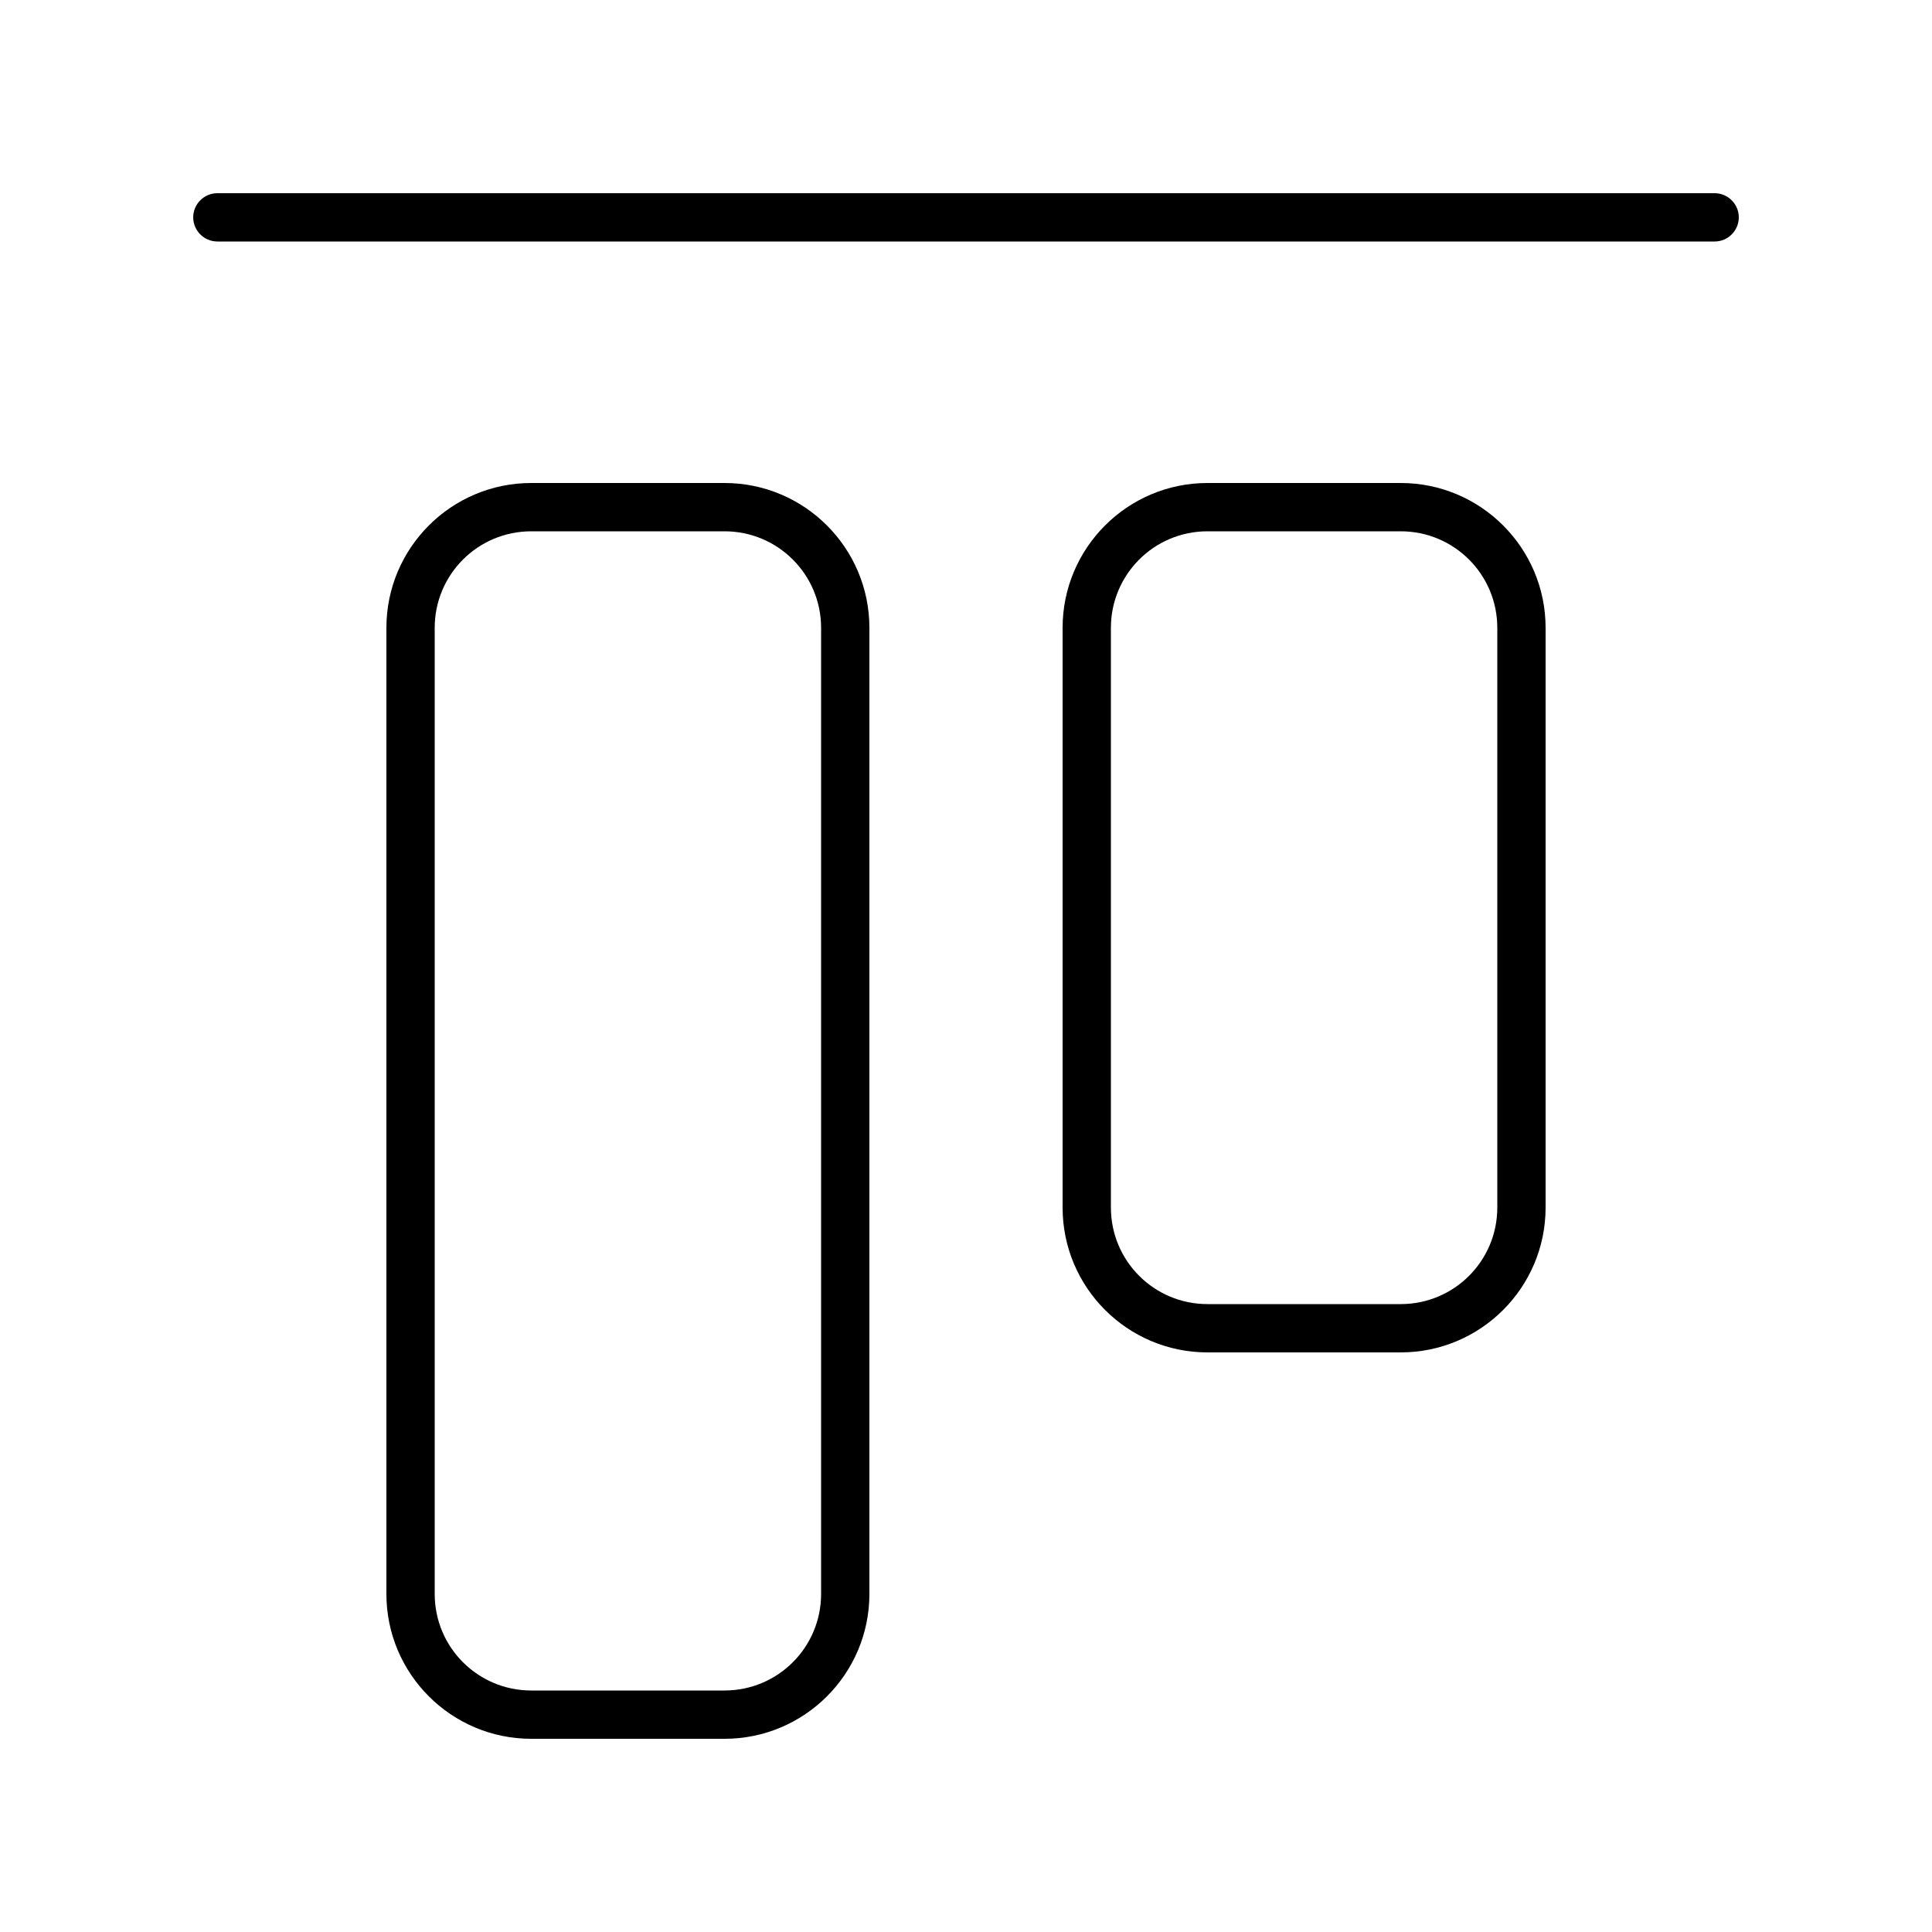 <svg xmlns="http://www.w3.org/2000/svg" viewBox="0 0 640 640"><!--! Font Awesome Pro 7.1.0 by @fontawesome - https://fontawesome.com License - https://fontawesome.com/license (Commercial License) Copyright 2025 Fonticons, Inc. --><path fill="currentColor" d="M72 64C67.6 64 64 67.6 64 72C64 76.4 67.6 80 72 80L568 80C572.4 80 576 76.4 576 72C576 67.6 572.4 64 568 64L72 64zM240 176C257.7 176 272 190.3 272 208L272 528C272 545.7 257.7 560 240 560L176 560C158.3 560 144 545.7 144 528L144 208C144 190.3 158.3 176 176 176L240 176zM176 160C149.5 160 128 181.5 128 208L128 528C128 554.5 149.5 576 176 576L240 576C266.5 576 288 554.5 288 528L288 208C288 181.5 266.5 160 240 160L176 160zM464 176C481.7 176 496 190.3 496 208L496 400C496 417.7 481.7 432 464 432L400 432C382.3 432 368 417.7 368 400L368 208C368 190.3 382.3 176 400 176L464 176zM400 160C373.5 160 352 181.5 352 208L352 400C352 426.5 373.5 448 400 448L464 448C490.5 448 512 426.5 512 400L512 208C512 181.5 490.5 160 464 160L400 160z"/></svg>